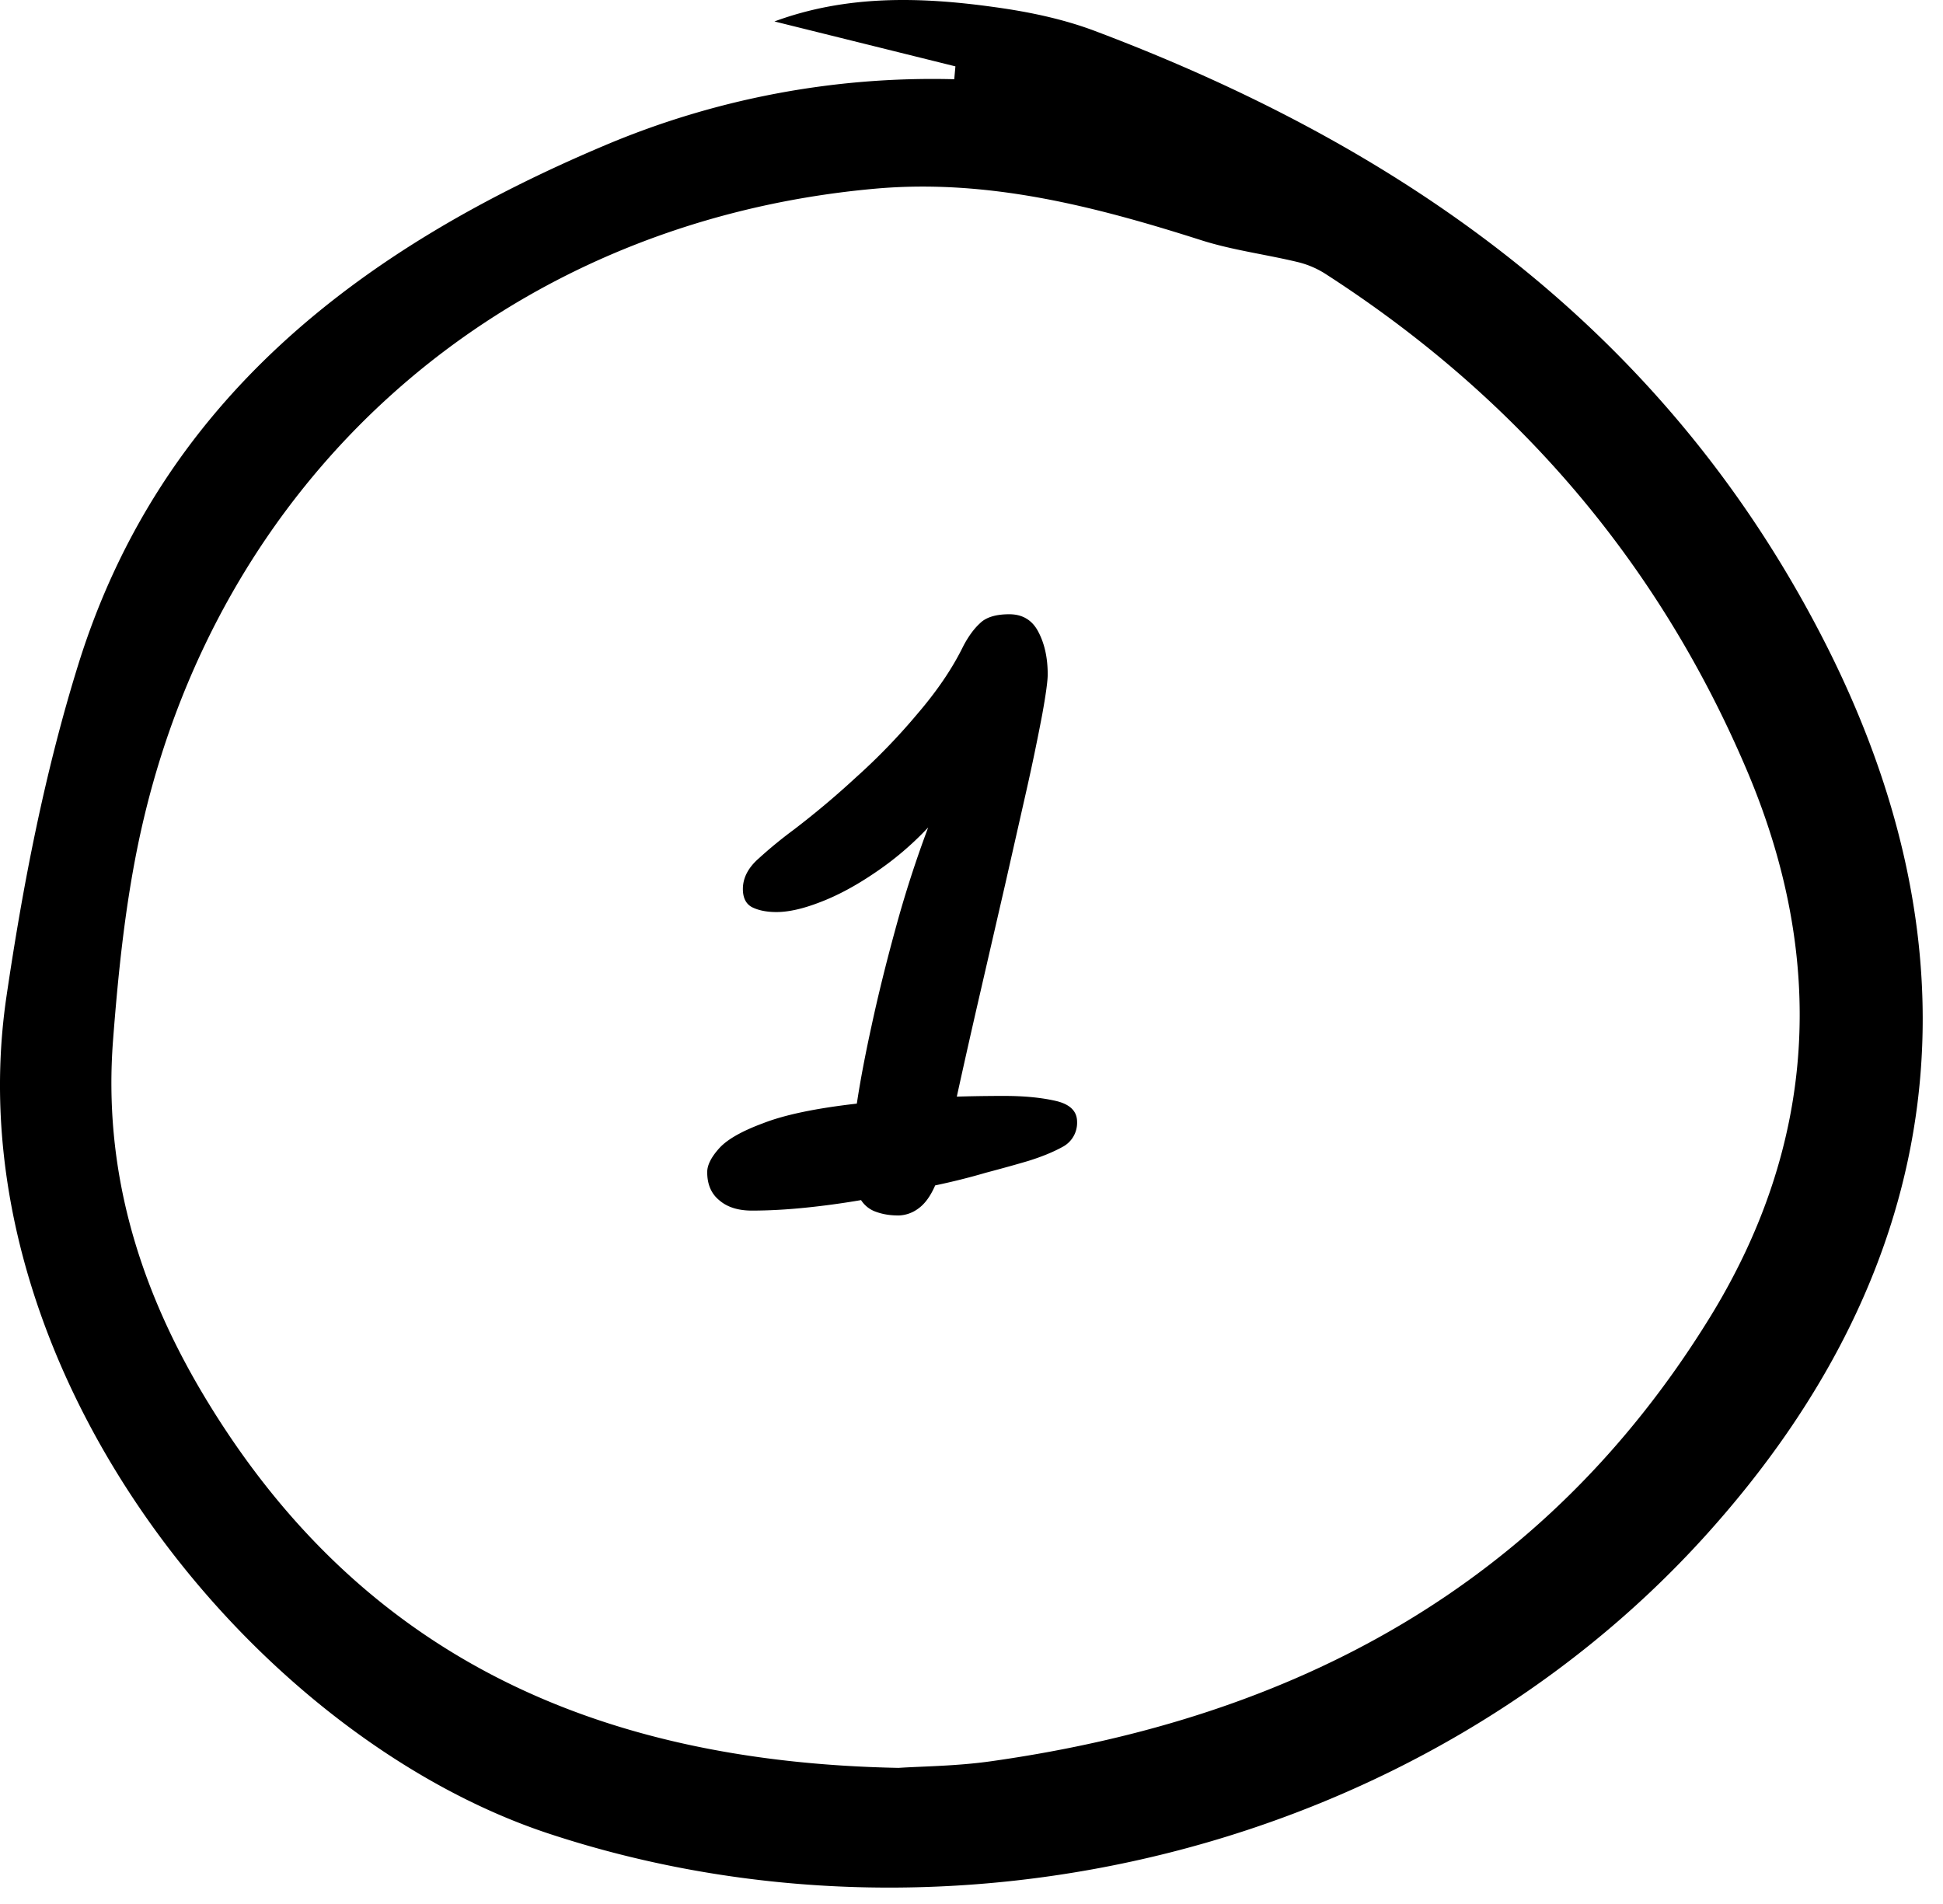 <svg xmlns="http://www.w3.org/2000/svg" width="50" height="49" fill="none"><path fill="#000" d="M24.586 1.708 19.929.552c1.852-.684 3.751-.636 5.65-.371.88.12 1.771.304 2.6.617C36.154 3.806 42.75 8.47 46.813 16.246c4.349 8.315 3.377 16.304-2.93 23.279-7.31 8.087-19.444 11.08-29.78 7.657C6.476 44.652-1.235 35.162.166 25.648c.425-2.89.99-5.796 1.859-8.58 2.123-6.776 7.253-10.662 13.49-13.306a21.64 21.64 0 0 1 9.041-1.723l.03-.33zm-1.463 43.789c.586-.04 1.488-.044 2.376-.17 7.813-1.101 14.234-4.517 18.483-11.393 2.78-4.495 3.029-9.248.98-14.089-2.278-5.373-5.926-9.615-10.825-12.778a2.35 2.35 0 0 0-.715-.316c-.828-.202-1.686-.308-2.497-.565-2.739-.874-5.5-1.59-8.407-1.33-9.644.867-17.057 7.478-18.982 16.958-.33 1.627-.5 3.298-.627 4.958-.25 3.265.62 6.244 2.288 9.061 3.985 6.718 10.06 9.51 17.922 9.664h.004z"/><path fill="#000" d="M23.111 31.28c-.204 0-.39-.03-.558-.09a.748.748 0 0 1-.395-.305c-.492.084-.978.15-1.458.198-.48.048-.93.072-1.35.072-.359 0-.64-.09-.845-.27-.204-.168-.306-.408-.306-.72 0-.18.102-.383.306-.611.204-.228.582-.444 1.134-.648.552-.216 1.355-.384 2.41-.504.085-.564.21-1.23.378-1.997.168-.78.372-1.607.612-2.483.24-.887.522-1.763.846-2.627a8.015 8.015 0 0 1-1.404 1.188c-.48.324-.941.57-1.385.738-.432.167-.803.251-1.115.251-.252 0-.462-.042-.63-.126-.156-.084-.234-.24-.234-.467 0-.288.138-.552.414-.792.276-.252.576-.498.9-.738a22.28 22.28 0 0 0 1.583-1.331 16.04 16.04 0 0 0 1.601-1.655c.504-.588.894-1.164 1.17-1.728.131-.251.275-.45.431-.593.156-.156.408-.234.756-.234.348 0 .6.156.756.468.155.3.233.66.233 1.08 0 .167-.047.515-.143 1.043a57.668 57.668 0 0 1-.396 1.907l-.558 2.465-.63 2.735c-.216.935-.42 1.84-.612 2.716a40.4 40.4 0 0 1 1.224-.018c.504 0 .942.042 1.313.126.372.084.558.264.558.54a.7.7 0 0 1-.378.648c-.24.132-.534.252-.881.36-.324.096-.69.197-1.098.305-.408.12-.84.228-1.295.324-.12.276-.264.474-.432.594a.887.887 0 0 1-.522.18z"/></svg>